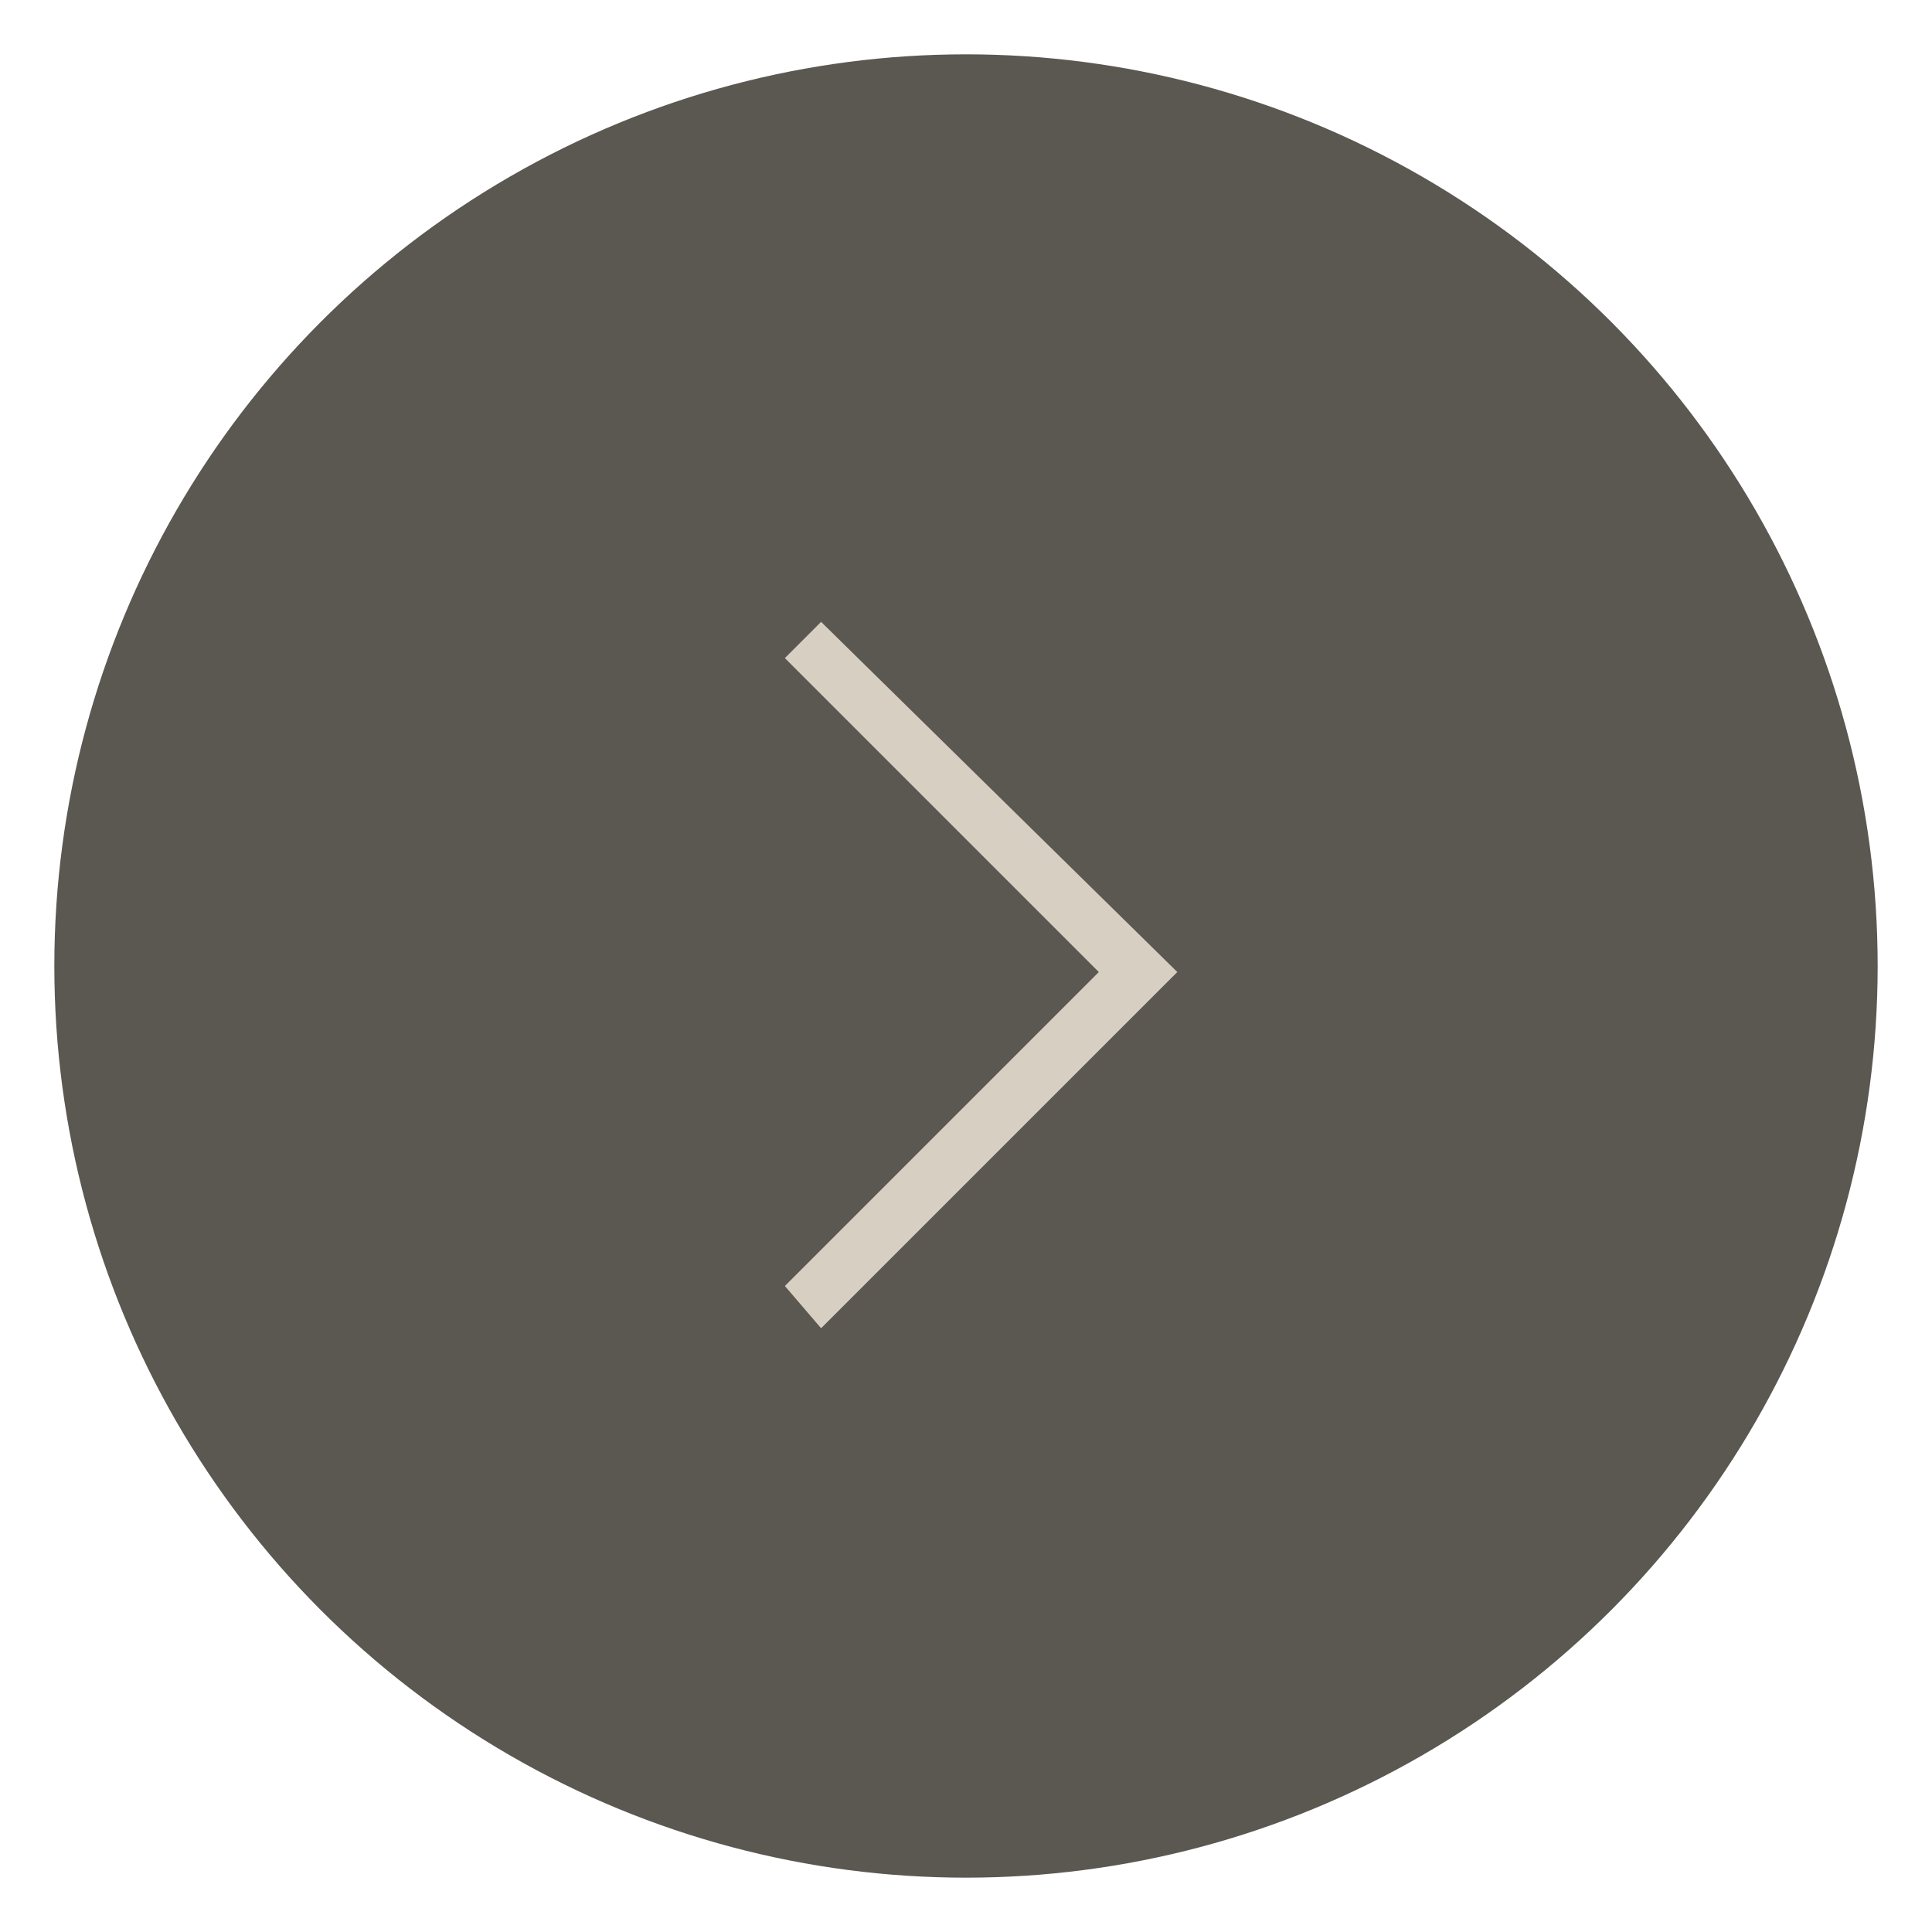 <?xml version="1.0" encoding="utf-8"?>
<!-- Generator: Adobe Illustrator 27.0.1, SVG Export Plug-In . SVG Version: 6.00 Build 0)  -->
<svg version="1.1" id="Layer_1" xmlns="http://www.w3.org/2000/svg" xmlns:xlink="http://www.w3.org/1999/xlink" x="0px" y="0px"
	 viewBox="0 0 32 32" style="enable-background:new 0 0 32 32;" xml:space="preserve">
<style type="text/css">
	.st0{fill-rule:evenodd;clip-rule:evenodd;fill:#5B5751;}
	.st1{fill:#D8CFC3;}
</style>
<g id="Homepage">
	<g id="_x30_1-KEYADVANTAGE-Homepage" transform="translate(-18, -1114)">
		<g id="Group-9" transform="translate(18, 1114)">
			<g id="Oval">
				<circle class="st0" cx="16" cy="16" r="15.1"/>
			</g>
			<g id="Path-4">
				<polygon class="st1" points="13.6,10.3 19.5,16.1 13.6,22 13,21.3 18.2,16.1 13,10.9 				"/>
			</g>
		</g>
	</g>
</g>
</svg>
